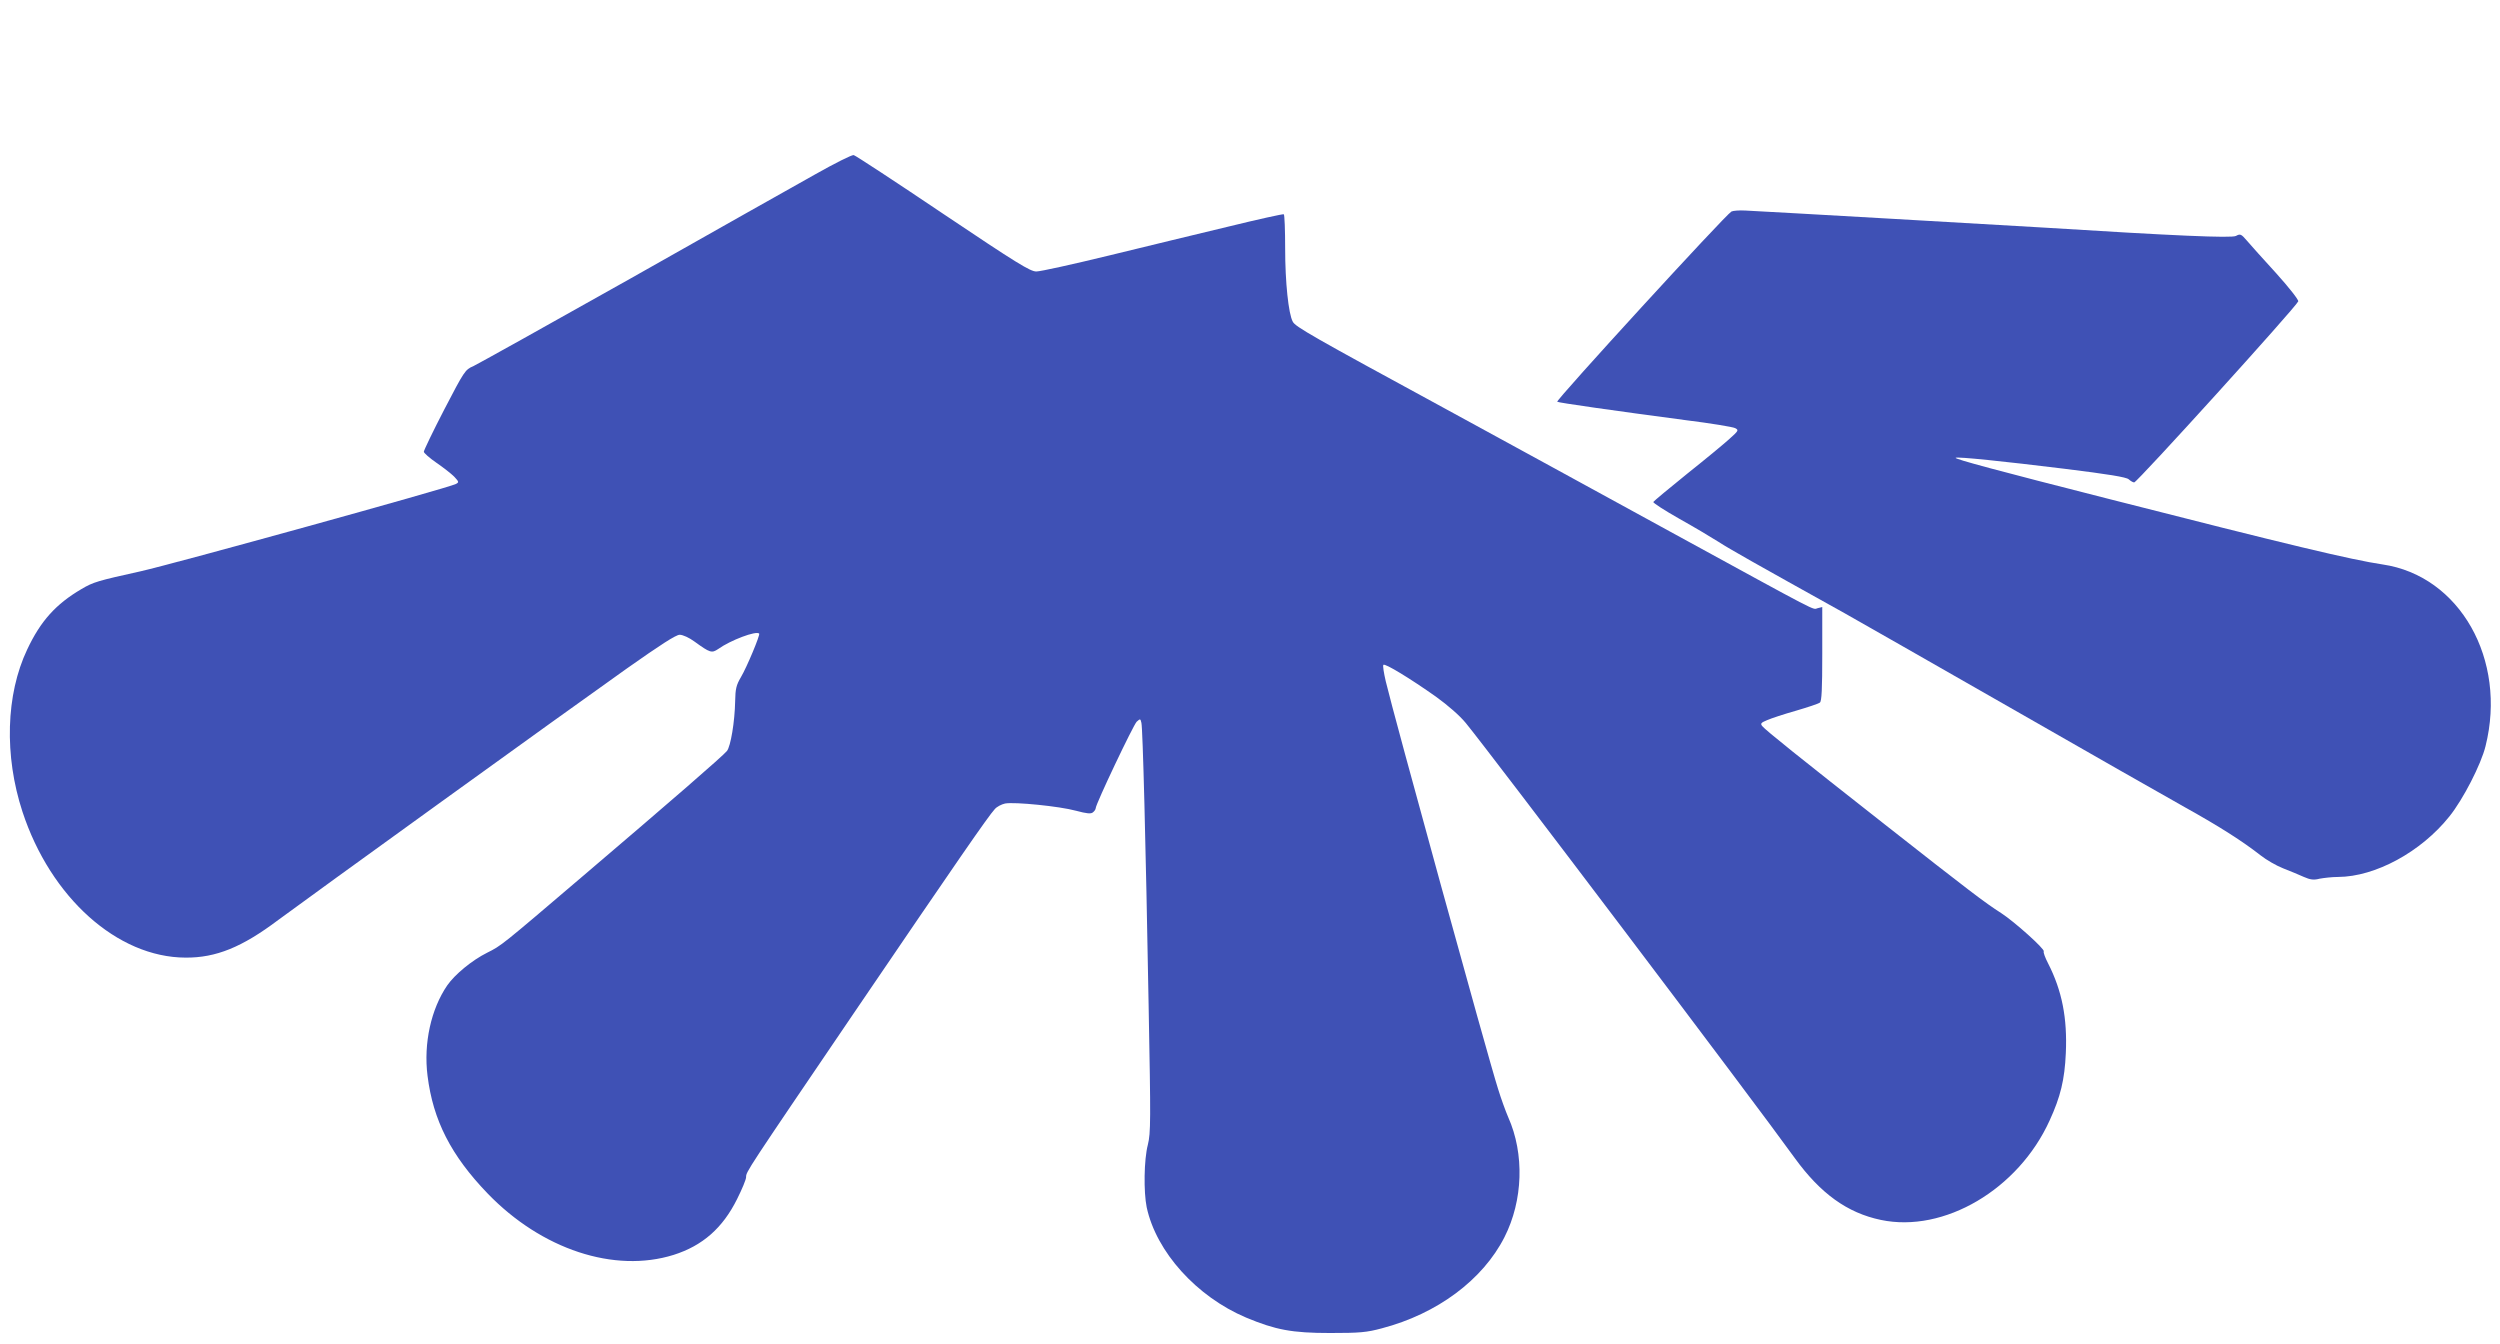 <?xml version="1.0" standalone="no"?>
<!DOCTYPE svg PUBLIC "-//W3C//DTD SVG 20010904//EN"
 "http://www.w3.org/TR/2001/REC-SVG-20010904/DTD/svg10.dtd">
<svg version="1.0" xmlns="http://www.w3.org/2000/svg"
 width="1280pt" height="688pt" viewBox="0 0 1280 688"
 preserveAspectRatio="xMidYMid meet">
<g transform="translate(0,688) scale(0.1,-0.1)"
fill="#3f51b5" stroke="none">
<path d="M4175 5988 c-99 -55 -524 -295 -945 -533 -421 -237 -784 -439 -807
-450 -41 -17 -46 -25 -148 -221 -58 -112 -105 -210 -105 -217 0 -6 29 -32 64
-56 35 -24 76 -56 91 -71 25 -27 26 -29 9 -38 -37 -20 -1441 -408 -1614 -447
-221 -49 -242 -55 -303 -91 -131 -77 -209 -163 -278 -310 -109 -230 -118 -543
-24 -830 144 -439 486 -746 835 -747 156 -1 289 53 475 193 166 123 1462 1059
1784 1287 173 122 252 173 271 173 16 0 49 -15 76 -35 80 -58 88 -60 121 -38
63 45 195 95 210 79 6 -6 -63 -172 -94 -224 -23 -39 -28 -59 -29 -122 -2 -106
-23 -231 -42 -255 -21 -26 -292 -261 -737 -640 -421 -359 -417 -356 -491 -393
-78 -39 -165 -111 -204 -167 -83 -121 -122 -297 -101 -463 28 -227 120 -408
308 -603 276 -286 649 -409 952 -314 148 47 251 137 325 286 25 50 46 100 46
112 0 28 -3 23 560 852 518 762 679 995 713 1032 11 13 35 25 53 29 49 9 279
-14 363 -37 56 -15 77 -17 87 -8 8 6 14 16 14 21 0 21 193 427 210 443 18 16
19 16 24 -6 7 -30 22 -602 37 -1449 11 -591 11 -650 -4 -711 -20 -76 -22 -242
-6 -320 49 -229 256 -458 509 -565 151 -63 235 -79 430 -79 152 0 187 3 265
24 283 74 517 248 628 467 95 187 103 426 19 614 -13 30 -37 96 -52 145 -53
166 -537 1924 -575 2087 -10 43 -16 81 -12 84 8 9 139 -71 269 -163 61 -44
122 -97 153 -135 128 -156 1474 -1935 1684 -2227 132 -182 269 -281 441 -317
323 -68 704 156 864 509 56 122 77 209 83 345 8 179 -19 319 -91 460 -15 29
-25 56 -22 61 7 11 -150 152 -218 196 -82 52 -171 120 -596 454 -438 344 -610
482 -627 503 -11 13 -7 18 25 31 20 9 87 31 147 48 61 18 116 36 123 42 9 7
12 69 12 249 l0 240 -24 -6 c-28 -7 32 -38 -751 390 -352 193 -874 478 -1160
634 -677 368 -763 417 -776 443 -22 40 -39 203 -39 374 0 94 -3 174 -7 176 -5
2 -132 -26 -283 -63 -151 -36 -426 -103 -611 -148 -185 -45 -352 -82 -373 -82
-31 0 -98 41 -478 296 -242 163 -448 298 -457 300 -9 2 -97 -42 -196 -98z"/>
<path d="M8865 5797 c-31 -17 -900 -966 -892 -974 6 -5 294 -46 656 -94 129
-16 244 -35 255 -41 19 -10 18 -13 -28 -54 -26 -24 -124 -105 -217 -179 -93
-75 -171 -140 -174 -145 -3 -4 57 -43 133 -86 75 -42 166 -96 202 -119 57 -37
176 -104 645 -365 66 -37 446 -254 845 -482 399 -229 804 -459 900 -513 176
-98 293 -173 385 -245 28 -22 79 -52 115 -66 36 -14 84 -34 106 -44 32 -14 50
-17 80 -9 22 4 64 9 95 9 190 1 425 128 570 310 70 87 162 266 185 360 111
443 -132 872 -527 930 -161 24 -479 100 -1404 336 -570 145 -789 204 -782 210
6 7 247 -18 556 -56 227 -28 318 -43 330 -54 10 -9 22 -16 28 -16 15 0 827
896 840 927 3 7 -48 72 -113 144 -66 72 -133 147 -150 167 -29 34 -34 36 -56
24 -22 -12 -317 1 -988 43 -96 6 -1433 83 -1523 87 -32 2 -65 -1 -72 -5z"/>
</g>
</svg>
